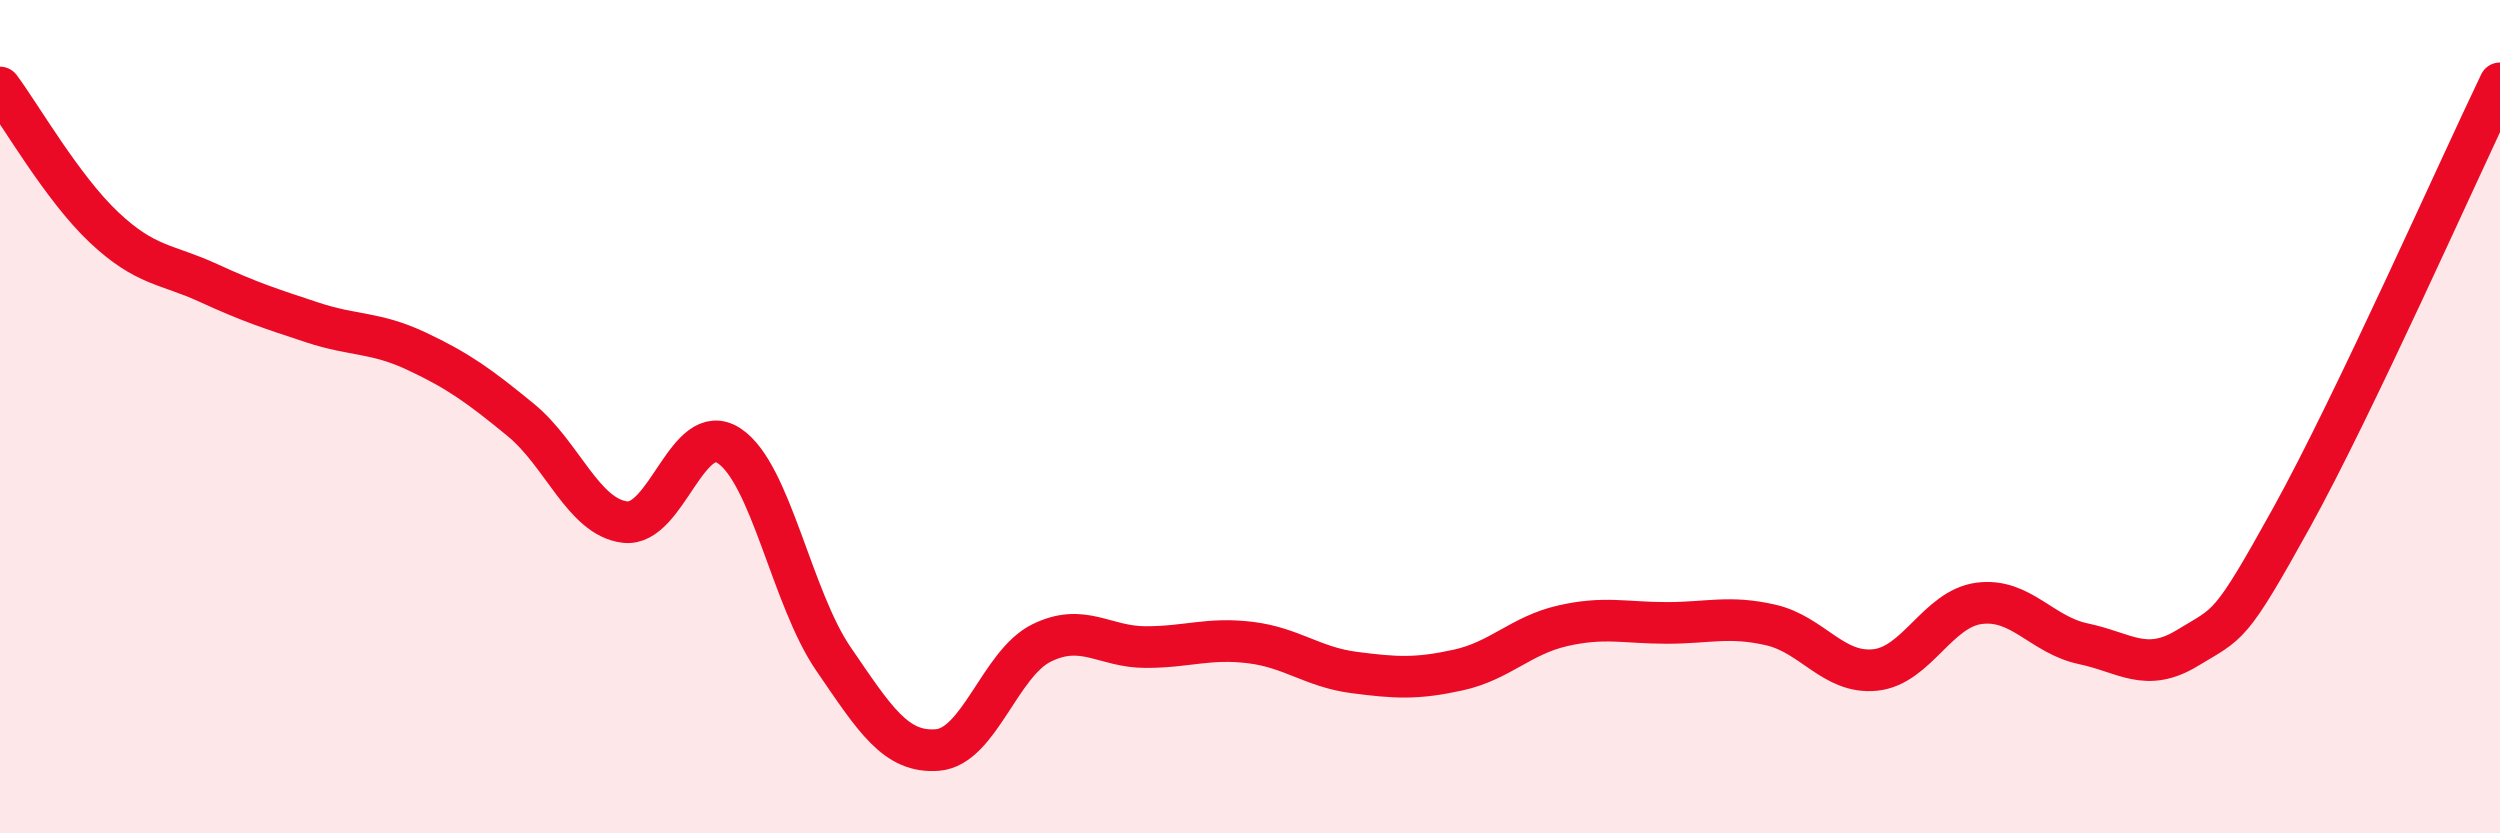 
    <svg width="60" height="20" viewBox="0 0 60 20" xmlns="http://www.w3.org/2000/svg">
      <path
        d="M 0,2.1 C 0.5,2.77 1.5,4.52 2.5,5.46 C 3.5,6.4 4,6.33 5,6.79 C 6,7.25 6.5,7.41 7.5,7.74 C 8.5,8.07 9,7.96 10,8.43 C 11,8.9 11.5,9.26 12.5,10.08 C 13.5,10.9 14,12.41 15,12.53 C 16,12.65 16.5,10.04 17.5,10.7 C 18.5,11.36 19,14.35 20,15.81 C 21,17.27 21.5,18.08 22.5,18 C 23.5,17.92 24,15.92 25,15.43 C 26,14.94 26.5,15.53 27.5,15.53 C 28.5,15.53 29,15.3 30,15.42 C 31,15.54 31.5,16.01 32.5,16.14 C 33.5,16.27 34,16.3 35,16.08 C 36,15.86 36.5,15.25 37.5,15.02 C 38.5,14.79 39,14.95 40,14.95 C 41,14.95 41.5,14.77 42.5,15 C 43.5,15.23 44,16.18 45,16.08 C 46,15.98 46.5,14.61 47.5,14.48 C 48.5,14.35 49,15.24 50,15.45 C 51,15.66 51.5,16.16 52.5,15.55 C 53.5,14.94 53.5,15.13 55,12.42 C 56.5,9.71 59,4.08 60,2L60 20L0 20Z"
        fill="#EB0A25"
        opacity="0.1"
        stroke-linecap="round"
        stroke-linejoin="round"
      />
      <path
        d="M 0,2.1 C 0.5,2.77 1.5,4.52 2.5,5.46 C 3.5,6.4 4,6.33 5,6.79 C 6,7.25 6.5,7.41 7.5,7.74 C 8.5,8.07 9,7.96 10,8.43 C 11,8.9 11.5,9.26 12.5,10.08 C 13.5,10.9 14,12.41 15,12.53 C 16,12.65 16.5,10.04 17.5,10.7 C 18.5,11.36 19,14.35 20,15.81 C 21,17.27 21.5,18.08 22.5,18 C 23.5,17.92 24,15.92 25,15.43 C 26,14.94 26.5,15.53 27.5,15.53 C 28.5,15.53 29,15.3 30,15.42 C 31,15.54 31.5,16.01 32.5,16.14 C 33.5,16.27 34,16.3 35,16.08 C 36,15.86 36.5,15.25 37.5,15.02 C 38.5,14.79 39,14.95 40,14.95 C 41,14.95 41.5,14.77 42.5,15 C 43.5,15.23 44,16.18 45,16.08 C 46,15.98 46.5,14.61 47.5,14.48 C 48.5,14.35 49,15.24 50,15.45 C 51,15.66 51.5,16.16 52.5,15.55 C 53.5,14.94 53.5,15.13 55,12.42 C 56.5,9.71 59,4.08 60,2"
        stroke="#EB0A25"
        stroke-width="1"
        fill="none"
        stroke-linecap="round"
        stroke-linejoin="round"
      />
    </svg>
  